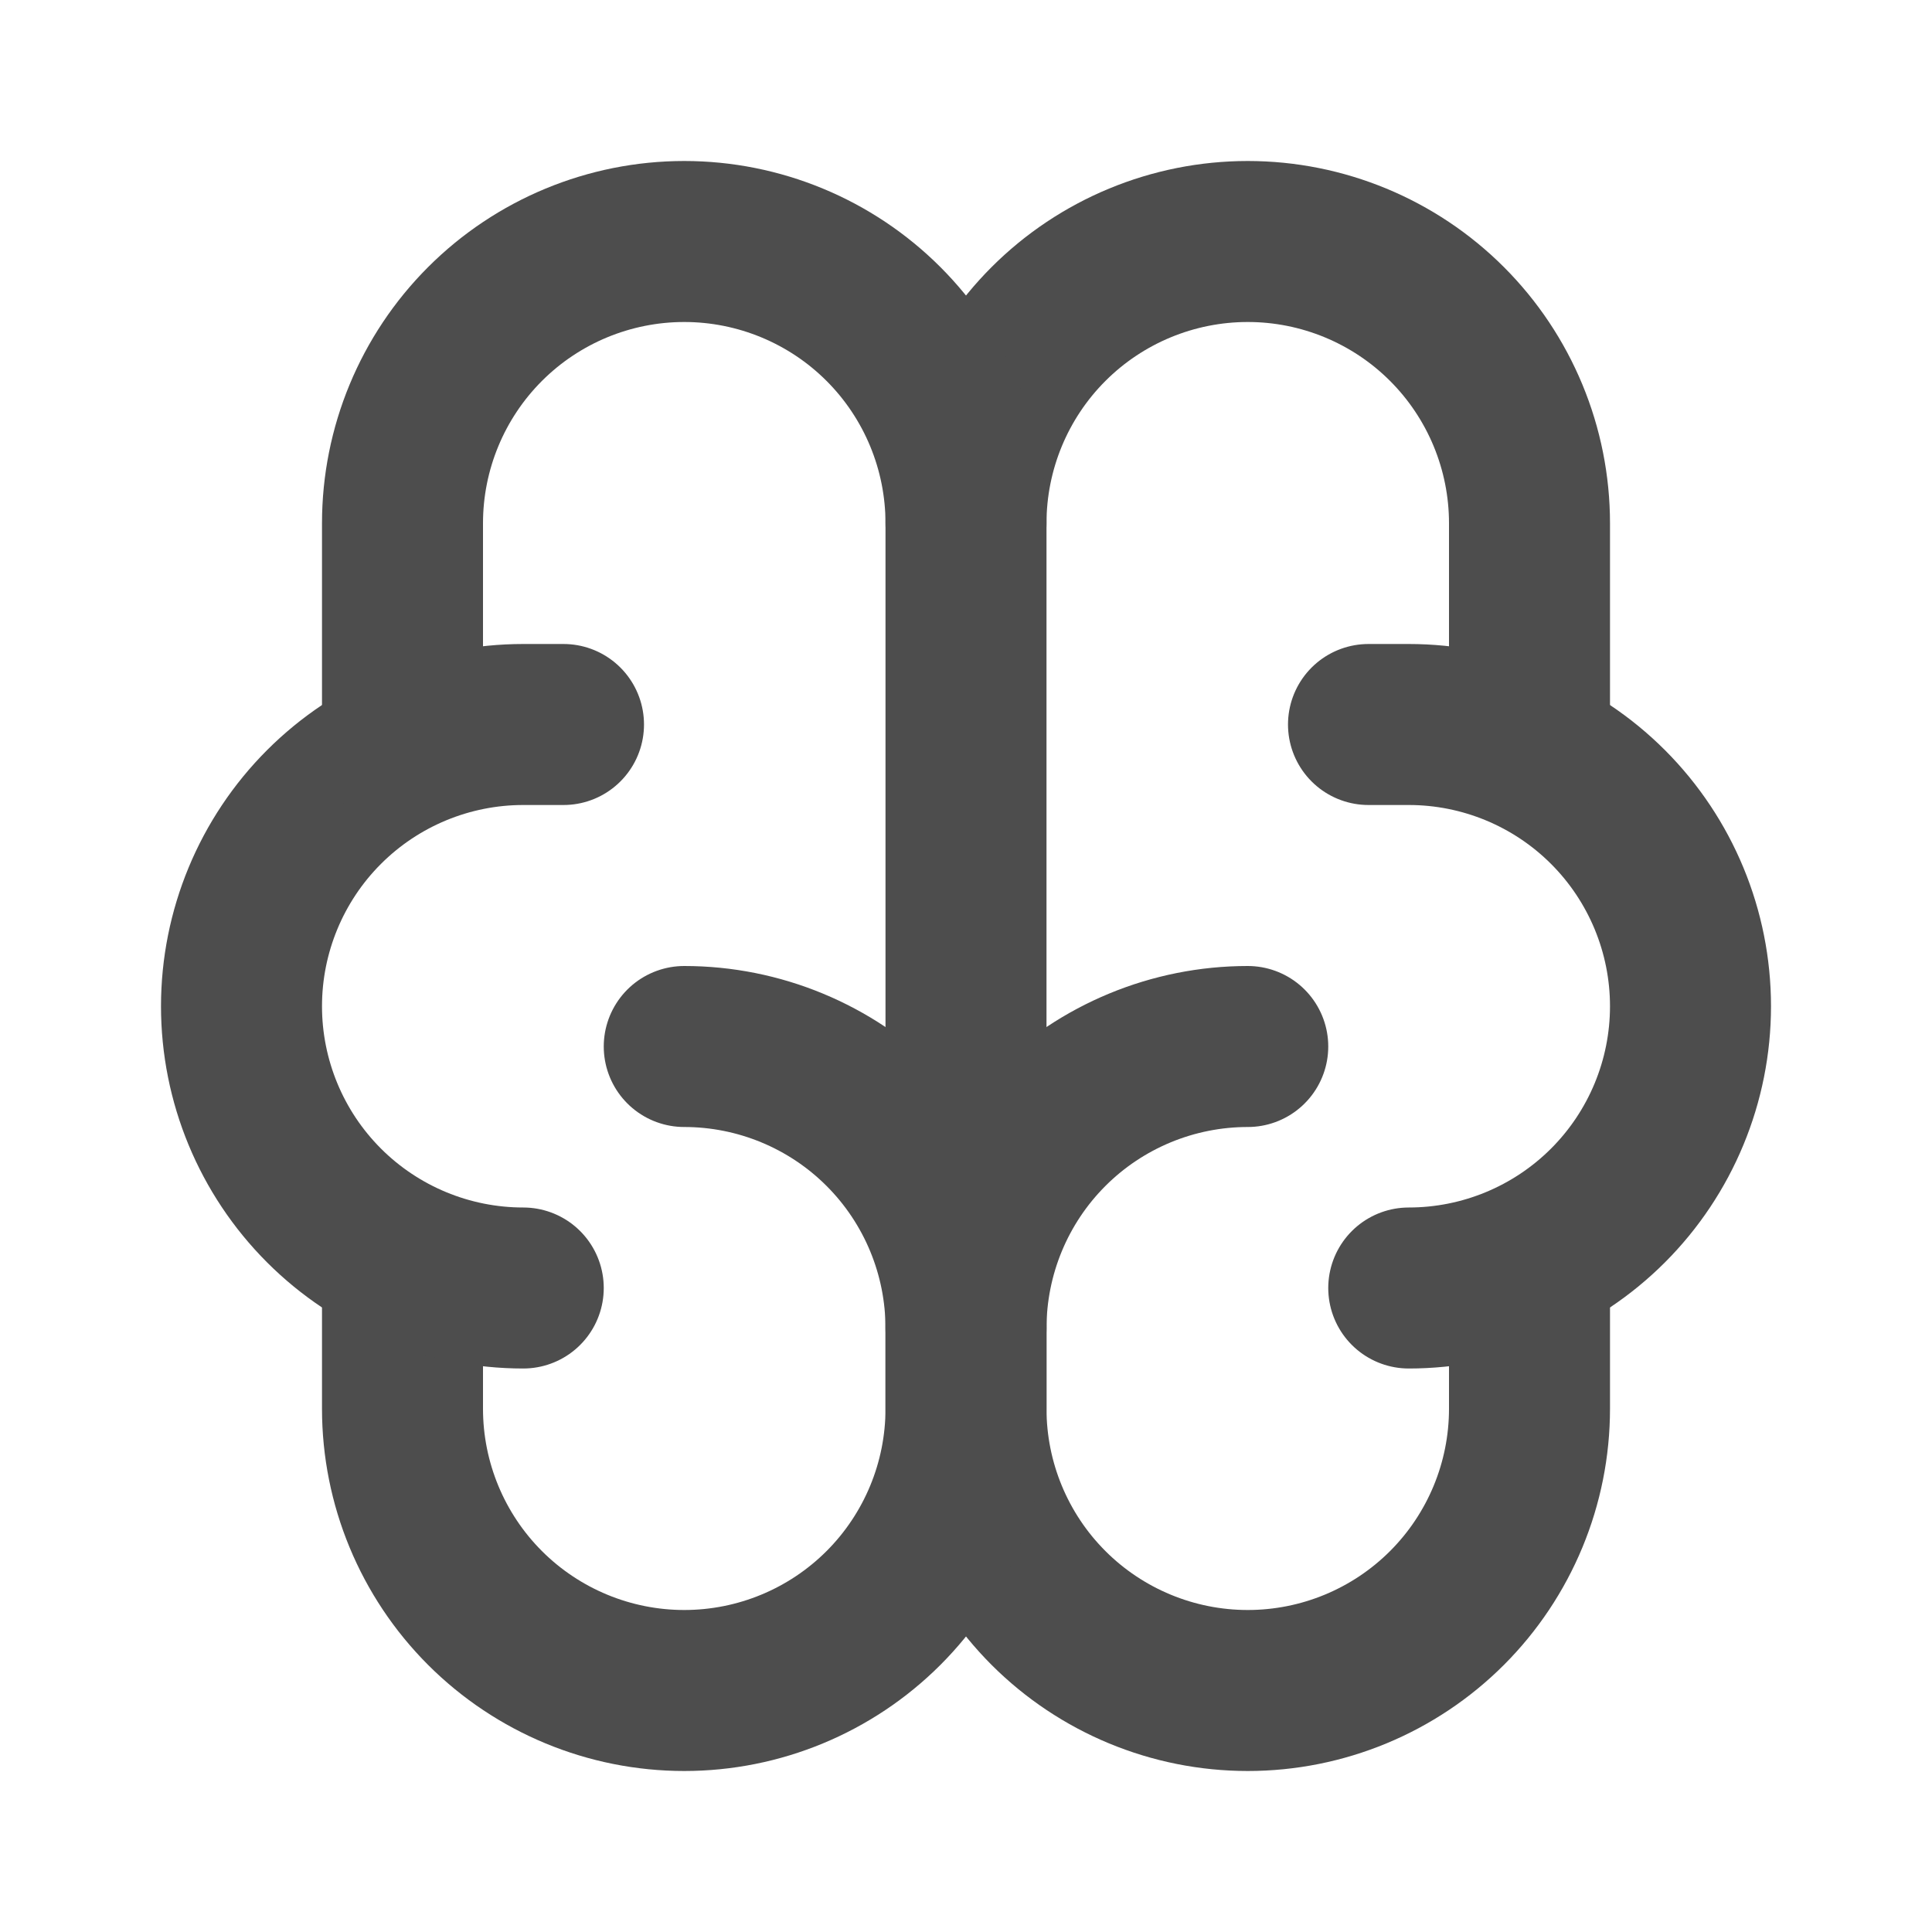 <?xml version="1.0" encoding="utf-8"?>
<svg xmlns="http://www.w3.org/2000/svg" fill="none" height="100%" overflow="visible" preserveAspectRatio="none" style="display: block;" viewBox="0 0 24 24" width="100%">
<g clip-path="url(#clip0_0_1417)" id="Icon">
<g id="Vector">
</g>
<path d="M15.5 13C14.572 13 13.681 13.369 13.025 14.025C12.369 14.681 12 15.572 12 16.5V17.5C12 18.428 12.369 19.319 13.025 19.975C13.681 20.631 14.572 21 15.5 21C16.428 21 17.319 20.631 17.975 19.975C18.631 19.319 19 18.428 19 17.5V15.7" id="Vector_2" stroke="#4D4D4D" stroke-linecap="round" stroke-width="2"/>
<path d="M8.5 13C9.428 13 10.319 13.369 10.975 14.025C11.631 14.681 12 15.572 12 16.5V17.5C12 18.428 11.631 19.319 10.975 19.975C10.319 20.631 9.428 21 8.5 21C7.572 21 6.681 20.631 6.025 19.975C5.369 19.319 5 18.428 5 17.5V15.7" id="Vector_3" stroke="#4D4D4D" stroke-linecap="round" stroke-width="2"/>
<path d="M17.5 16C18.428 16 19.319 15.631 19.975 14.975C20.631 14.319 21 13.428 21 12.5C21 11.572 20.631 10.681 19.975 10.025C19.319 9.369 18.428 9 17.5 9H17" id="Vector_4" stroke="#4D4D4D" stroke-linecap="round" stroke-width="2"/>
<path d="M19 9.3V6.5C19 5.572 18.631 4.681 17.975 4.025C17.319 3.369 16.428 3 15.5 3C14.572 3 13.681 3.369 13.025 4.025C12.369 4.681 12 5.572 12 6.5" id="Vector_5" stroke="#4D4D4D" stroke-linecap="round" stroke-width="2"/>
<path d="M6.5 16C5.572 16 4.681 15.631 4.025 14.975C3.369 14.319 3 13.428 3 12.5C3 11.572 3.369 10.681 4.025 10.025C4.681 9.369 5.572 9 6.5 9H7" id="Vector_6" stroke="#4D4D4D" stroke-linecap="round" stroke-width="2"/>
<path d="M5 9.3V6.5C5 5.572 5.369 4.681 6.025 4.025C6.681 3.369 7.572 3 8.5 3C9.428 3 10.319 3.369 10.975 4.025C11.631 4.681 12 5.572 12 6.5V16.5" id="Vector_7" stroke="#4D4D4D" stroke-linecap="round" stroke-width="2"/>
</g>
<defs>
<clipPath id="clip0_0_1417">
<rect fill="white" height="24" width="24"/>
</clipPath>
</defs>
</svg>